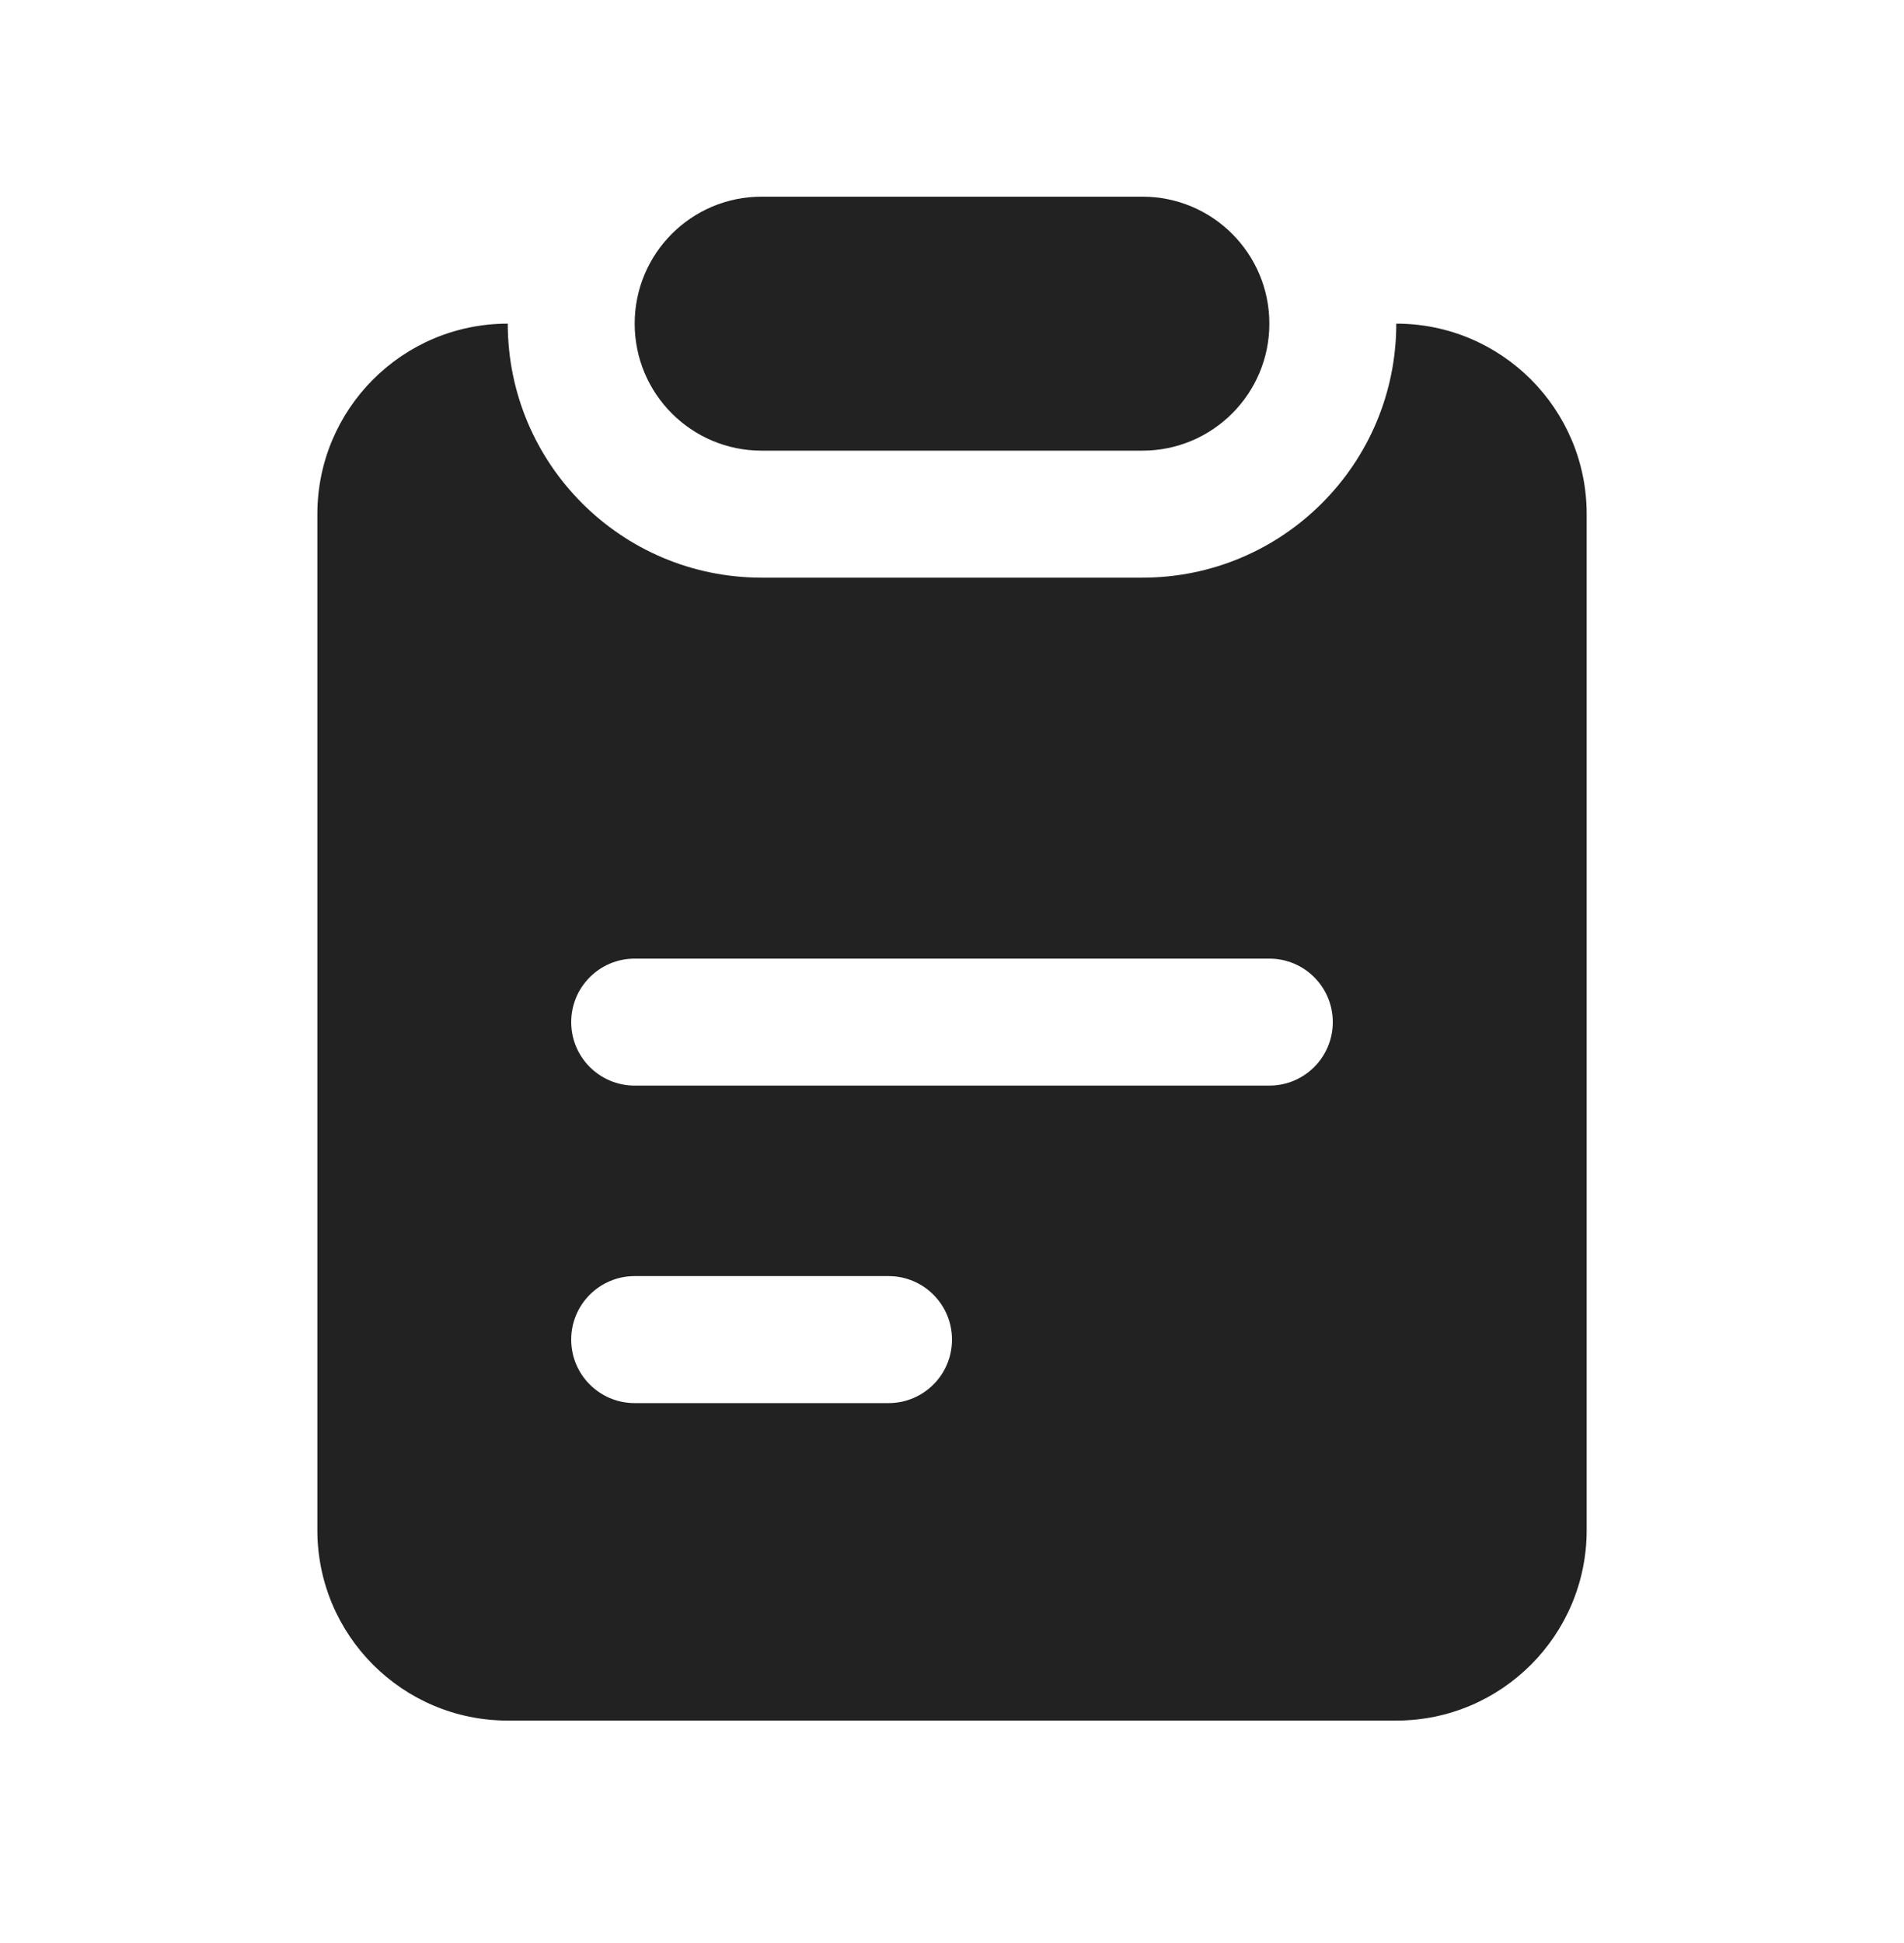 <?xml version="1.0" encoding="UTF-8"?> <svg xmlns="http://www.w3.org/2000/svg" width="50" height="51" viewBox="0 0 50 51" fill="none"> <path d="M20 5.162C18.159 5.162 16.667 6.654 16.667 8.495C16.667 10.336 18.159 11.829 20 11.829H30C31.841 11.829 33.334 10.336 33.334 8.495C33.334 6.654 31.841 5.162 30 5.162H20Z" fill="#222222"></path> <path fill-rule="evenodd" clip-rule="evenodd" d="M8.334 13.495C8.334 10.734 10.572 8.495 13.334 8.495C13.334 12.177 16.318 15.162 20 15.162H30C33.682 15.162 36.667 12.177 36.667 8.495C39.428 8.495 41.667 10.734 41.667 13.495V40.162C41.667 42.923 39.428 45.162 36.667 45.162H13.334C10.572 45.162 8.334 42.923 8.334 40.162V13.495ZM15 35.162C15 34.242 15.746 33.495 16.667 33.495H23.334C24.254 33.495 25 34.242 25 35.162C25 36.083 24.254 36.829 23.334 36.829H16.667C15.746 36.829 15 36.083 15 35.162ZM16.667 25.162C15.746 25.162 15 25.908 15 26.829C15 27.749 15.746 28.495 16.667 28.495H33.334C34.254 28.495 35 27.749 35 26.829C35 25.908 34.254 25.162 33.334 25.162H16.667Z" fill="#222222"></path> </svg> 